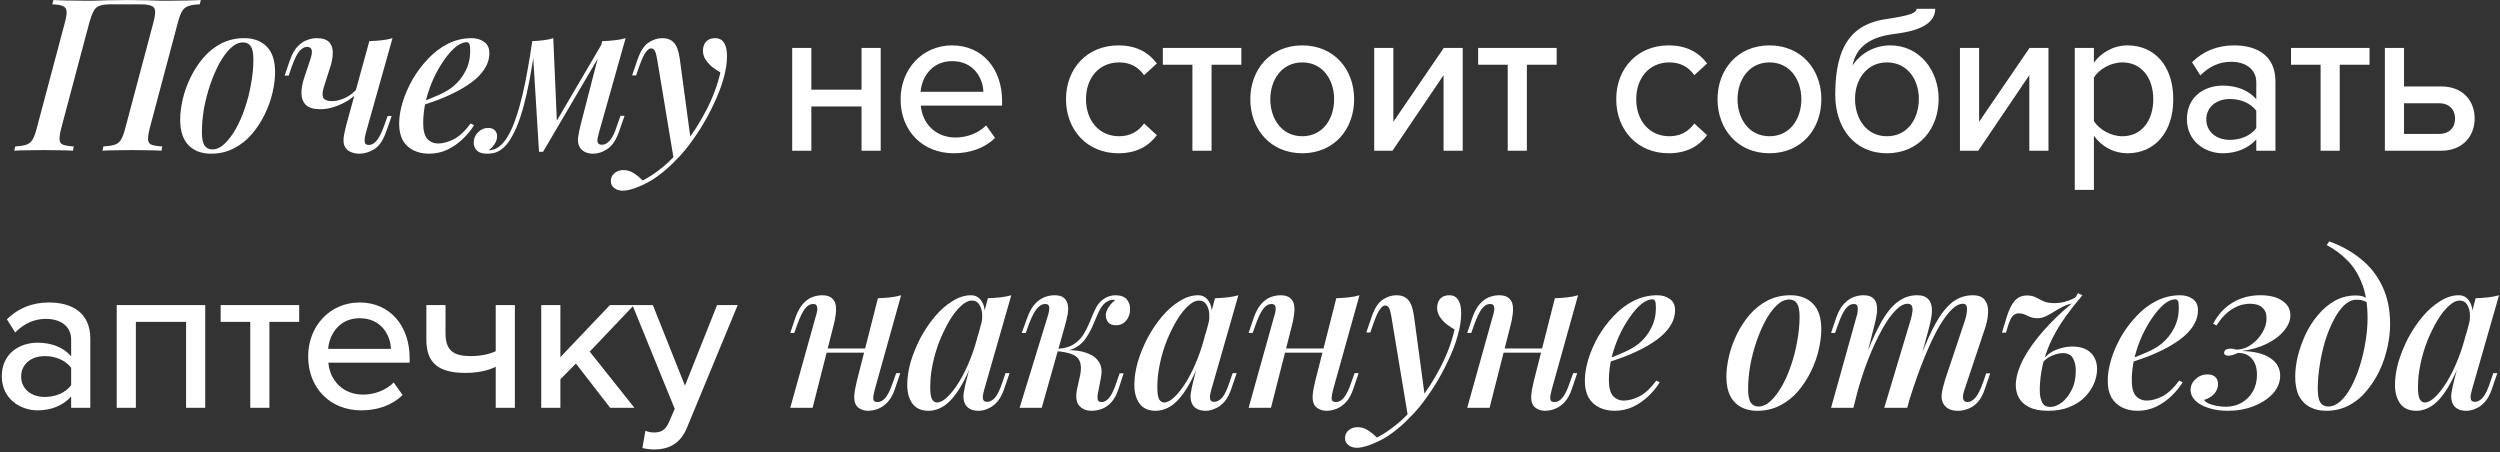 <?xml version="1.0" encoding="UTF-8"?> <svg xmlns="http://www.w3.org/2000/svg" width="282" height="51" viewBox="0 0 282 51" fill="none"><rect x="0" y="0" width="282" height="51" fill="#333333" stroke="none"/><path d="M14.348 0.008C15.228 0.008 15.964 0.016 16.556 0.032C17.148 0.048 17.652 0.064 18.068 0.08C18.5 0.08 18.9 0.08 19.268 0.08C19.956 0.08 20.596 0.072 21.188 0.056C21.78 0.04 22.268 0.024 22.652 0.008L22.532 0.488C21.988 0.504 21.564 0.568 21.26 0.68C20.956 0.776 20.716 0.968 20.54 1.256C20.38 1.528 20.22 1.96 20.06 2.552L16.892 14.456C16.748 15.032 16.684 15.464 16.7 15.752C16.716 16.04 16.852 16.232 17.108 16.328C17.364 16.424 17.764 16.488 18.308 16.52L18.212 17C17.844 16.968 17.364 16.952 16.772 16.952C16.18 16.936 15.54 16.928 14.852 16.928C14.26 16.928 13.66 16.936 13.052 16.952C12.46 16.952 11.964 16.968 11.564 17L11.66 16.52C12.204 16.488 12.628 16.424 12.932 16.328C13.236 16.232 13.476 16.04 13.652 15.752C13.828 15.464 13.988 15.032 14.132 14.456L17.3 2.552C17.54 1.672 17.564 1.112 17.372 0.872C17.18 0.616 16.684 0.488 15.884 0.488H12.452C11.94 0.488 11.532 0.544 11.228 0.656C10.94 0.752 10.716 0.952 10.556 1.256C10.396 1.544 10.236 1.976 10.076 2.552L6.908 14.456C6.764 15.032 6.7 15.464 6.716 15.752C6.732 16.04 6.868 16.232 7.124 16.328C7.38 16.424 7.78 16.488 8.324 16.52L8.228 17C7.828 16.968 7.332 16.952 6.74 16.952C6.148 16.936 5.548 16.928 4.94 16.928C4.252 16.928 3.62 16.936 3.044 16.952C2.468 16.952 1.988 16.968 1.604 17L1.724 16.52C2.252 16.488 2.66 16.424 2.948 16.328C3.252 16.232 3.492 16.04 3.668 15.752C3.844 15.464 4.004 15.032 4.148 14.456L7.316 2.552C7.476 1.96 7.54 1.528 7.508 1.256C7.476 0.968 7.332 0.776 7.076 0.68C6.836 0.568 6.444 0.504 5.9 0.488L6.02 0.008C6.372 0.024 6.844 0.04 7.436 0.056C8.028 0.072 8.668 0.08 9.356 0.08C9.724 0.08 10.124 0.08 10.556 0.08C10.988 0.064 11.508 0.048 12.116 0.032C12.724 0.016 13.468 0.008 14.348 0.008ZM27.405 4.784C26.941 4.784 26.485 4.992 26.037 5.408C25.589 5.824 25.165 6.392 24.765 7.112C24.381 7.816 24.037 8.608 23.733 9.488C23.429 10.368 23.189 11.28 23.013 12.224C22.853 13.168 22.773 14.064 22.773 14.912C22.773 15.584 22.869 16.08 23.061 16.4C23.269 16.704 23.565 16.856 23.949 16.856C24.413 16.856 24.869 16.648 25.317 16.232C25.765 15.816 26.189 15.256 26.589 14.552C26.989 13.848 27.333 13.064 27.621 12.2C27.925 11.32 28.157 10.408 28.317 9.464C28.493 8.52 28.581 7.608 28.581 6.728C28.581 6.024 28.485 5.528 28.293 5.24C28.101 4.936 27.805 4.784 27.405 4.784ZM20.325 13.496C20.325 12.792 20.421 12.024 20.613 11.192C20.805 10.36 21.101 9.536 21.501 8.72C21.901 7.904 22.381 7.168 22.941 6.512C23.517 5.84 24.189 5.304 24.957 4.904C25.741 4.504 26.605 4.304 27.549 4.304C28.621 4.304 29.469 4.624 30.093 5.264C30.717 5.888 31.029 6.848 31.029 8.144C31.029 8.848 30.933 9.616 30.741 10.448C30.549 11.28 30.253 12.104 29.853 12.92C29.453 13.736 28.965 14.48 28.389 15.152C27.829 15.808 27.157 16.336 26.373 16.736C25.605 17.136 24.749 17.336 23.805 17.336C22.733 17.336 21.885 17.016 21.261 16.376C20.637 15.736 20.325 14.776 20.325 13.496ZM40.484 10.232C40.196 10.616 39.812 10.968 39.332 11.288C38.852 11.592 38.332 11.84 37.772 12.032C37.228 12.224 36.676 12.32 36.116 12.32C35.412 12.32 34.884 12.168 34.532 11.864C34.196 11.544 34.02 11.112 34.004 10.568C33.988 10.024 34.1 9.4 34.34 8.696L35.012 6.68C35.172 6.2 35.22 5.848 35.156 5.624C35.092 5.4 34.916 5.288 34.628 5.288C34.356 5.288 34.076 5.44 33.788 5.744C33.516 6.048 33.22 6.648 32.9 7.544L32.564 8.528H32.108L32.708 6.776C32.948 6.104 33.236 5.592 33.572 5.24C33.908 4.888 34.26 4.648 34.628 4.52C35.012 4.376 35.372 4.304 35.708 4.304C36.412 4.304 36.9 4.472 37.172 4.808C37.444 5.128 37.564 5.552 37.532 6.08C37.516 6.608 37.396 7.184 37.172 7.808L36.62 9.536C36.38 10.224 36.324 10.712 36.452 11C36.596 11.272 36.932 11.408 37.46 11.408C37.924 11.408 38.428 11.28 38.972 11.024C39.532 10.752 40.004 10.368 40.388 9.872L40.484 10.232ZM41.276 14.96C41.164 15.376 41.116 15.712 41.132 15.968C41.148 16.224 41.3 16.352 41.588 16.352C41.924 16.352 42.228 16.184 42.5 15.848C42.788 15.496 43.076 14.912 43.364 14.096L43.724 13.088H44.18L43.556 14.864C43.22 15.824 42.772 16.48 42.212 16.832C41.652 17.168 41.1 17.336 40.556 17.336C40.188 17.336 39.86 17.272 39.572 17.144C39.3 17.032 39.092 16.864 38.948 16.64C38.788 16.384 38.724 16.04 38.756 15.608C38.804 15.176 38.916 14.632 39.092 13.976L41.66 4.64C42.14 4.624 42.604 4.592 43.052 4.544C43.5 4.496 43.908 4.416 44.276 4.304L41.276 14.96ZM47.208 11.624C48.024 11.336 48.768 11.04 49.44 10.736C50.128 10.432 50.688 10.104 51.12 9.752C51.712 9.256 52.176 8.672 52.512 8C52.864 7.312 53.04 6.56 53.04 5.744C53.04 5.328 53.008 5.064 52.944 4.952C52.88 4.824 52.784 4.76 52.656 4.76C52.272 4.76 51.856 4.936 51.408 5.288C50.976 5.64 50.544 6.128 50.112 6.752C49.68 7.36 49.28 8.056 48.912 8.84C48.56 9.608 48.272 10.432 48.048 11.312C47.84 12.176 47.736 13.032 47.736 13.88C47.736 14.712 47.888 15.304 48.192 15.656C48.512 16.008 48.928 16.184 49.44 16.184C49.968 16.184 50.552 16.024 51.192 15.704C51.832 15.368 52.464 14.776 53.088 13.928L53.472 14.12C53.152 14.648 52.736 15.16 52.224 15.656C51.712 16.152 51.128 16.56 50.472 16.88C49.832 17.184 49.136 17.336 48.384 17.336C47.728 17.336 47.144 17.208 46.632 16.952C46.12 16.696 45.72 16.32 45.432 15.824C45.16 15.312 45.024 14.688 45.024 13.952C45.024 13.216 45.152 12.416 45.408 11.552C45.68 10.672 46.056 9.808 46.536 8.96C47.032 8.112 47.616 7.336 48.288 6.632C48.96 5.912 49.712 5.344 50.544 4.928C51.376 4.512 52.256 4.304 53.184 4.304C53.76 4.304 54.24 4.448 54.624 4.736C55.008 5.008 55.2 5.424 55.2 5.984C55.2 6.624 55.016 7.224 54.648 7.784C54.296 8.328 53.816 8.824 53.208 9.272C52.6 9.72 51.936 10.12 51.216 10.472C50.512 10.824 49.8 11.128 49.08 11.384C48.376 11.64 47.744 11.848 47.184 12.008L47.208 11.624ZM67.57 14.936C67.537 15.096 67.49 15.288 67.425 15.512C67.377 15.72 67.377 15.912 67.425 16.088C67.49 16.248 67.65 16.328 67.906 16.328C68.21 16.328 68.505 16.168 68.793 15.848C69.082 15.528 69.362 14.936 69.633 14.072L69.993 13.064H70.45L69.826 14.84C69.49 15.8 69.049 16.456 68.505 16.808C67.978 17.16 67.45 17.336 66.921 17.336C66.553 17.336 66.242 17.272 65.986 17.144C65.746 17.016 65.553 16.848 65.409 16.64C65.201 16.288 65.138 15.88 65.218 15.416C65.297 14.936 65.401 14.448 65.529 13.952L67.93 4.64C68.409 4.624 68.874 4.592 69.322 4.544C69.769 4.496 70.186 4.416 70.57 4.304L67.57 14.936ZM60.322 5.36C60.145 6.656 59.953 7.856 59.745 8.96C59.538 10.048 59.313 11.04 59.074 11.936C58.834 12.832 58.569 13.624 58.282 14.312C57.993 14.984 57.69 15.552 57.37 16.016C57.05 16.464 56.69 16.8 56.289 17.024C56.033 17.168 55.778 17.256 55.522 17.288C55.282 17.32 55.081 17.336 54.922 17.336C54.425 17.336 54.057 17.224 53.818 17C53.562 16.76 53.434 16.456 53.434 16.088C53.434 15.64 53.593 15.256 53.913 14.936C54.233 14.6 54.617 14.432 55.066 14.432C55.401 14.432 55.65 14.52 55.809 14.696C55.986 14.872 56.074 15.096 56.074 15.368C56.074 15.672 55.977 15.968 55.785 16.256C55.609 16.528 55.386 16.76 55.114 16.952C55.13 16.952 55.145 16.952 55.161 16.952C55.178 16.952 55.194 16.952 55.209 16.952C55.529 16.936 55.858 16.824 56.194 16.616C56.609 16.328 56.977 15.904 57.297 15.344C57.633 14.784 57.929 14.112 58.185 13.328C58.458 12.544 58.706 11.68 58.929 10.736C59.154 9.792 59.353 8.808 59.529 7.784C59.721 6.744 59.889 5.704 60.033 4.664L60.322 5.36ZM60.801 17.12L60.033 4.64C60.45 4.624 60.865 4.592 61.282 4.544C61.697 4.496 62.074 4.416 62.41 4.304L62.818 13.784L61.258 17.12H60.801ZM61.498 15.848L68.001 4.76L68.362 5.024L61.258 17.12L61.498 15.848ZM77.926 15.872L76.006 18.008L74.134 6.728C74.054 6.248 73.966 5.92 73.87 5.744C73.774 5.552 73.622 5.456 73.414 5.456C73.254 5.456 73.07 5.592 72.862 5.864C72.654 6.12 72.398 6.672 72.094 7.52L71.758 8.504H71.302L71.902 6.752C72.238 5.776 72.654 5.128 73.15 4.808C73.646 4.472 74.166 4.304 74.71 4.304C75.27 4.304 75.702 4.472 76.006 4.808C76.326 5.128 76.55 5.736 76.678 6.632L77.926 15.872ZM72.502 20.36C73.222 19.992 73.974 19.488 74.758 18.848C75.542 18.224 76.35 17.376 77.182 16.304C78.11 15.136 78.942 13.84 79.678 12.416C80.414 10.992 80.942 9.576 81.262 8.168C80.958 7.992 80.646 7.784 80.326 7.544C80.022 7.288 79.766 7 79.558 6.68C79.366 6.36 79.278 6 79.294 5.6C79.326 5.184 79.462 4.864 79.702 4.64C79.942 4.416 80.262 4.304 80.662 4.304C81.126 4.304 81.462 4.48 81.67 4.832C81.894 5.168 82.006 5.664 82.006 6.32C82.006 7.12 81.87 7.984 81.598 8.912C81.342 9.824 80.982 10.76 80.518 11.72C80.07 12.68 79.566 13.608 79.006 14.504C78.446 15.384 77.87 16.192 77.278 16.928C76.942 17.344 76.518 17.8 76.006 18.296C75.51 18.808 74.942 19.304 74.302 19.784C73.678 20.264 72.982 20.664 72.214 20.984C71.782 21.176 71.398 21.312 71.062 21.392C70.742 21.472 70.478 21.512 70.27 21.512C69.886 21.512 69.566 21.416 69.31 21.224C69.038 21.032 68.902 20.76 68.902 20.408C68.902 20.04 69.046 19.744 69.334 19.52C69.606 19.296 69.934 19.184 70.318 19.184C70.734 19.184 71.118 19.296 71.47 19.52C71.838 19.76 72.182 20.04 72.502 20.36ZM91.519 17H89.359V5.408H91.519V10.112H97.183V5.408H99.343V17H97.183V12.008H91.519V17ZM107.588 17.288C104.132 17.288 101.588 14.84 101.588 11.192C101.588 7.832 104.012 5.12 107.396 5.12C110.876 5.12 113.036 7.832 113.036 11.384V11.912H103.868C104.036 13.88 105.476 15.512 107.804 15.512C109.028 15.512 110.372 15.032 111.236 14.144L112.244 15.56C111.092 16.688 109.46 17.288 107.588 17.288ZM110.924 10.352C110.876 8.816 109.844 6.896 107.396 6.896C105.068 6.896 103.964 8.768 103.844 10.352H110.924ZM126.149 17.288C122.645 17.288 120.245 14.672 120.245 11.192C120.245 7.712 122.645 5.12 126.149 5.12C128.333 5.12 129.653 6.032 130.493 7.16L129.053 8.48C128.357 7.496 127.421 7.04 126.245 7.04C123.965 7.04 122.501 8.792 122.501 11.192C122.501 13.592 123.965 15.368 126.245 15.368C127.421 15.368 128.357 14.888 129.053 13.928L130.493 15.248C129.653 16.376 128.333 17.288 126.149 17.288ZM136.664 17H134.504V7.304H131.168V5.408H140.024V7.304H136.664V17ZM146.891 17.288C143.291 17.288 141.035 14.552 141.035 11.192C141.035 7.856 143.291 5.12 146.891 5.12C150.515 5.12 152.747 7.856 152.747 11.192C152.747 14.552 150.515 17.288 146.891 17.288ZM146.891 15.368C149.219 15.368 150.491 13.4 150.491 11.192C150.491 9.008 149.219 7.04 146.891 7.04C144.587 7.04 143.291 9.008 143.291 11.192C143.291 13.4 144.587 15.368 146.891 15.368ZM157.074 17H155.01V5.408H157.17V13.736L162.858 5.408H164.994V17H162.834V8.48L157.074 17ZM172.231 17H170.071V7.304H166.735V5.408H175.591V7.304H172.231V17ZM188.215 17.288C184.711 17.288 182.311 14.672 182.311 11.192C182.311 7.712 184.711 5.12 188.215 5.12C190.399 5.12 191.719 6.032 192.559 7.16L191.119 8.48C190.423 7.496 189.487 7.04 188.311 7.04C186.031 7.04 184.567 8.792 184.567 11.192C184.567 13.592 186.031 15.368 188.311 15.368C189.487 15.368 190.423 14.888 191.119 13.928L192.559 15.248C191.719 16.376 190.399 17.288 188.215 17.288ZM199.593 17.288C195.993 17.288 193.737 14.552 193.737 11.192C193.737 7.856 195.993 5.12 199.593 5.12C203.217 5.12 205.449 7.856 205.449 11.192C205.449 14.552 203.217 17.288 199.593 17.288ZM199.593 15.368C201.921 15.368 203.193 13.4 203.193 11.192C203.193 9.008 201.921 7.04 199.593 7.04C197.289 7.04 195.993 9.008 195.993 11.192C195.993 13.4 197.289 15.368 199.593 15.368ZM212.847 15.368C215.175 15.368 216.447 13.4 216.447 11.144C216.447 9.008 215.175 7.04 212.847 7.04C210.543 7.04 209.247 9.008 209.247 11.144C209.247 13.4 210.543 15.368 212.847 15.368ZM212.847 17.288C209.199 17.288 207.015 14.456 207.015 10.664C207.015 5.024 209.007 2.624 212.967 2.12C215.487 1.736 216.183 1.448 216.183 0.992H218.295C218.295 3.08 215.487 3.608 213.543 3.848C210.423 4.256 209.319 5.696 208.959 7.376C209.847 6.08 211.359 5.12 213.231 5.12C216.519 5.12 218.679 7.928 218.679 11.168C218.679 14.456 216.519 17.288 212.847 17.288ZM223.147 17H221.083V5.408H223.243V13.736L228.931 5.408H231.067V17H228.907V8.48L223.147 17ZM239.985 17.288C238.473 17.288 237.129 16.592 236.193 15.32V21.416H234.033V5.408H236.193V7.064C237.033 5.912 238.425 5.12 239.985 5.12C243.009 5.12 245.145 7.4 245.145 11.192C245.145 14.984 243.009 17.288 239.985 17.288ZM239.409 15.368C241.569 15.368 242.889 13.616 242.889 11.192C242.889 8.792 241.569 7.04 239.409 7.04C238.089 7.04 236.769 7.808 236.193 8.744V13.664C236.769 14.576 238.089 15.368 239.409 15.368ZM256.669 17H254.509V15.728C253.597 16.736 252.277 17.288 250.717 17.288C248.797 17.288 246.685 15.992 246.685 13.448C246.685 10.808 248.773 9.656 250.717 9.656C252.277 9.656 253.621 10.16 254.509 11.192V9.272C254.509 7.832 253.333 6.968 251.677 6.968C250.357 6.968 249.229 7.472 248.197 8.504L247.261 7.016C248.557 5.744 250.141 5.12 252.013 5.12C254.533 5.12 256.669 6.224 256.669 9.176V17ZM251.533 15.776C252.733 15.776 253.861 15.32 254.509 14.456V12.488C253.861 11.624 252.733 11.168 251.533 11.168C249.973 11.168 248.869 12.104 248.869 13.472C248.869 14.84 249.973 15.776 251.533 15.776ZM263.923 17H261.763V7.304H258.427V5.408H267.283V7.304H263.923V17ZM269.014 5.408H271.174V9.752H275.374C277.87 9.752 279.142 11.432 279.142 13.376C279.142 15.32 277.822 17 275.374 17H269.014V5.408ZM275.134 11.648H271.174V15.104H275.134C276.286 15.104 276.934 14.384 276.934 13.376C276.934 12.368 276.286 11.648 275.134 11.648ZM10.185 46H8.025V44.728C7.113 45.736 5.793 46.288 4.233 46.288C2.313 46.288 0.201 44.992 0.201 42.448C0.201 39.808 2.289 38.656 4.233 38.656C5.793 38.656 7.137 39.16 8.025 40.192V38.272C8.025 36.832 6.849 35.968 5.193 35.968C3.873 35.968 2.745 36.472 1.713 37.504L0.777 36.016C2.073 34.744 3.657 34.12 5.529 34.12C8.049 34.12 10.185 35.224 10.185 38.176V46ZM5.049 44.776C6.249 44.776 7.377 44.32 8.025 43.456V41.488C7.377 40.624 6.249 40.168 5.049 40.168C3.489 40.168 2.385 41.104 2.385 42.472C2.385 43.84 3.489 44.776 5.049 44.776ZM23.15 46H20.99V36.304H15.326V46H13.166V34.408H23.15V46ZM30.388 46H28.228V36.304H24.892V34.408H33.748V36.304H30.388V46ZM40.76 46.288C37.304 46.288 34.76 43.84 34.76 40.192C34.76 36.832 37.184 34.12 40.568 34.12C44.048 34.12 46.208 36.832 46.208 40.384V40.912H37.04C37.208 42.88 38.648 44.512 40.976 44.512C42.2 44.512 43.544 44.032 44.408 43.144L45.416 44.56C44.264 45.688 42.632 46.288 40.76 46.288ZM44.096 39.352C44.048 37.816 43.016 35.896 40.568 35.896C38.24 35.896 37.136 37.768 37.016 39.352H44.096ZM48.094 34.408H50.254V37.6C50.254 39.592 51.214 40.168 53.11 40.168C54.262 40.168 55.27 39.928 55.918 39.616V34.408H58.078V46H55.918V41.368C55.102 41.8 53.854 42.064 52.486 42.064C49.342 42.064 48.094 40.84 48.094 38.32V34.408ZM71.563 46H68.827L64.963 41.008L63.211 42.784V46H61.051V34.408H63.211V40.288L68.803 34.408H71.515L66.523 39.664L71.563 46ZM72.464 50.536L72.8 48.592C73.064 48.712 73.472 48.784 73.76 48.784C74.552 48.784 75.08 48.52 75.44 47.656L76.112 46.12L71.336 34.408H73.64L77.264 43.504L80.888 34.408H83.216L77.504 48.208C76.76 50.032 75.488 50.68 73.808 50.704C73.448 50.704 72.8 50.632 72.464 50.536ZM92.117 39.304H98.597V39.784H92.117V39.304ZM91.661 46H89.141L92.021 35.68C92.085 35.504 92.133 35.312 92.165 35.104C92.213 34.88 92.205 34.688 92.141 34.528C92.093 34.368 91.949 34.288 91.709 34.288C91.389 34.288 91.093 34.456 90.821 34.792C90.549 35.128 90.261 35.712 89.957 36.544L89.597 37.552H89.141L89.741 35.776C89.981 35.12 90.261 34.616 90.581 34.264C90.901 33.912 91.245 33.664 91.613 33.52C91.997 33.376 92.373 33.304 92.741 33.304C93.237 33.304 93.605 33.416 93.845 33.64C94.085 33.848 94.229 34.12 94.277 34.456C94.325 34.792 94.317 35.16 94.253 35.56C94.205 35.944 94.133 36.312 94.037 36.664L91.661 46ZM98.669 43.96C98.557 44.376 98.501 44.712 98.501 44.968C98.517 45.224 98.677 45.352 98.981 45.352C99.317 45.352 99.621 45.184 99.893 44.848C100.181 44.496 100.461 43.912 100.733 43.096L101.093 42.088H101.549L100.949 43.864C100.725 44.52 100.445 45.024 100.109 45.376C99.773 45.728 99.413 45.976 99.029 46.12C98.661 46.264 98.293 46.336 97.925 46.336C97.621 46.336 97.341 46.272 97.085 46.144C96.845 46.032 96.661 45.864 96.533 45.64C96.389 45.352 96.333 45 96.365 44.584C96.397 44.168 96.493 43.632 96.653 42.976L99.029 33.64C99.525 33.624 99.989 33.592 100.421 33.544C100.869 33.496 101.277 33.416 101.645 33.304L98.669 43.96ZM105.696 45.4C106.048 45.4 106.44 45.192 106.872 44.776C107.304 44.36 107.744 43.792 108.192 43.072C108.64 42.336 109.056 41.488 109.44 40.528C109.824 39.568 110.144 38.544 110.4 37.456L109.968 40.072C109.424 41.592 108.864 42.816 108.288 43.744C107.728 44.656 107.152 45.32 106.56 45.736C105.968 46.136 105.36 46.336 104.736 46.336C103.936 46.336 103.336 46.072 102.936 45.544C102.536 45 102.336 44.288 102.336 43.408C102.336 42.608 102.464 41.752 102.72 40.84C102.992 39.928 103.36 39.024 103.824 38.128C104.304 37.232 104.848 36.424 105.456 35.704C106.064 34.984 106.72 34.408 107.424 33.976C108.128 33.528 108.832 33.304 109.536 33.304C110.08 33.304 110.496 33.56 110.784 34.072C111.088 34.568 111.16 35.296 111 36.256L110.736 36.4C110.848 35.648 110.8 35.048 110.592 34.6C110.4 34.136 110.08 33.904 109.632 33.904C109.248 33.904 108.84 34.104 108.408 34.504C107.976 34.888 107.552 35.424 107.136 36.112C106.736 36.784 106.36 37.544 106.008 38.392C105.672 39.24 105.408 40.12 105.216 41.032C105.024 41.928 104.928 42.808 104.928 43.672C104.928 44.312 104.992 44.76 105.12 45.016C105.264 45.272 105.456 45.4 105.696 45.4ZM111.432 33.64C111.912 33.624 112.376 33.592 112.824 33.544C113.272 33.496 113.688 33.416 114.072 33.304L111.024 43.936C110.976 44.112 110.928 44.312 110.88 44.536C110.848 44.744 110.856 44.928 110.904 45.088C110.968 45.248 111.12 45.328 111.36 45.328C111.648 45.328 111.936 45.176 112.224 44.872C112.512 44.552 112.8 43.952 113.088 43.072L113.424 42.088H113.88L113.28 43.84C113.056 44.496 112.784 45 112.464 45.352C112.144 45.704 111.8 45.952 111.432 46.096C111.08 46.256 110.736 46.336 110.4 46.336C109.696 46.336 109.2 46.112 108.912 45.664C108.704 45.312 108.632 44.888 108.696 44.392C108.776 43.88 108.888 43.352 109.032 42.808L111.432 33.64ZM123.844 44.368C123.78 44.72 123.78 44.976 123.844 45.136C123.908 45.28 124.052 45.352 124.276 45.352C124.564 45.352 124.844 45.192 125.116 44.872C125.388 44.552 125.668 43.96 125.956 43.096L126.292 42.112H126.748L126.172 43.864C125.964 44.504 125.692 45.008 125.356 45.376C125.036 45.728 124.684 45.976 124.3 46.12C123.916 46.264 123.524 46.336 123.124 46.336C122.532 46.336 122.068 46.144 121.732 45.76C121.396 45.36 121.316 44.736 121.492 43.888L121.828 42.376C122.02 41.464 121.932 40.8 121.564 40.384C121.212 39.968 120.42 39.712 119.188 39.616V39.52C119.828 39.472 120.476 39.472 121.132 39.52C121.788 39.568 122.364 39.704 122.86 39.928C123.372 40.136 123.756 40.464 124.012 40.912C124.268 41.344 124.324 41.92 124.18 42.64L123.844 44.368ZM125.62 33.808C125.428 33.808 125.26 33.84 125.116 33.904C124.972 33.968 124.828 34.048 124.684 34.144C124.396 34.384 124.148 34.728 123.94 35.176C123.732 35.624 123.524 36.104 123.316 36.616C123.108 37.112 122.852 37.592 122.548 38.056C122.26 38.52 121.868 38.896 121.372 39.184C120.892 39.472 120.26 39.608 119.476 39.592L119.236 39.616L119.284 39.352C120.052 39.304 120.668 39.128 121.132 38.824C121.596 38.52 121.964 38.144 122.236 37.696C122.508 37.248 122.74 36.784 122.932 36.304C123.124 35.808 123.324 35.344 123.532 34.912C123.74 34.464 124.004 34.112 124.324 33.856C124.612 33.632 124.876 33.488 125.116 33.424C125.356 33.344 125.58 33.304 125.788 33.304C126.428 33.304 126.876 33.472 127.132 33.808C127.388 34.144 127.5 34.536 127.468 34.984C127.468 35.24 127.404 35.504 127.276 35.776C127.164 36.032 126.988 36.248 126.748 36.424C126.508 36.6 126.22 36.688 125.884 36.688C125.468 36.688 125.172 36.576 124.996 36.352C124.82 36.112 124.732 35.84 124.732 35.536C124.748 35.232 124.86 34.928 125.068 34.624C125.276 34.32 125.516 34.064 125.788 33.856C125.756 33.84 125.724 33.832 125.692 33.832C125.676 33.816 125.652 33.808 125.62 33.808ZM117.508 46H115.012L118.18 35.68C118.244 35.504 118.292 35.312 118.324 35.104C118.372 34.88 118.372 34.688 118.324 34.528C118.276 34.368 118.132 34.288 117.892 34.288C117.572 34.288 117.268 34.456 116.98 34.792C116.692 35.128 116.388 35.712 116.068 36.544L115.708 37.552H115.252L115.9 35.776C116.14 35.12 116.428 34.616 116.764 34.264C117.1 33.912 117.452 33.664 117.82 33.52C118.204 33.376 118.58 33.304 118.948 33.304C119.46 33.304 119.828 33.416 120.052 33.64C120.276 33.848 120.412 34.12 120.46 34.456C120.508 34.792 120.492 35.16 120.412 35.56C120.332 35.944 120.244 36.312 120.148 36.664L117.508 46ZM131.314 45.4C131.666 45.4 132.058 45.192 132.49 44.776C132.922 44.36 133.362 43.792 133.81 43.072C134.258 42.336 134.674 41.488 135.058 40.528C135.442 39.568 135.762 38.544 136.018 37.456L135.586 40.072C135.042 41.592 134.482 42.816 133.906 43.744C133.346 44.656 132.77 45.32 132.178 45.736C131.586 46.136 130.978 46.336 130.354 46.336C129.554 46.336 128.954 46.072 128.554 45.544C128.154 45 127.954 44.288 127.954 43.408C127.954 42.608 128.082 41.752 128.338 40.84C128.61 39.928 128.978 39.024 129.442 38.128C129.922 37.232 130.466 36.424 131.074 35.704C131.682 34.984 132.338 34.408 133.042 33.976C133.746 33.528 134.45 33.304 135.154 33.304C135.698 33.304 136.114 33.56 136.402 34.072C136.706 34.568 136.778 35.296 136.618 36.256L136.354 36.4C136.466 35.648 136.418 35.048 136.21 34.6C136.018 34.136 135.698 33.904 135.25 33.904C134.866 33.904 134.458 34.104 134.026 34.504C133.594 34.888 133.17 35.424 132.754 36.112C132.354 36.784 131.978 37.544 131.626 38.392C131.29 39.24 131.026 40.12 130.834 41.032C130.642 41.928 130.546 42.808 130.546 43.672C130.546 44.312 130.61 44.76 130.738 45.016C130.882 45.272 131.074 45.4 131.314 45.4ZM137.05 33.64C137.53 33.624 137.994 33.592 138.442 33.544C138.89 33.496 139.306 33.416 139.69 33.304L136.642 43.936C136.594 44.112 136.546 44.312 136.498 44.536C136.466 44.744 136.474 44.928 136.522 45.088C136.586 45.248 136.738 45.328 136.978 45.328C137.266 45.328 137.554 45.176 137.842 44.872C138.13 44.552 138.418 43.952 138.706 43.072L139.042 42.088H139.498L138.898 43.84C138.674 44.496 138.402 45 138.082 45.352C137.762 45.704 137.418 45.952 137.05 46.096C136.698 46.256 136.354 46.336 136.018 46.336C135.314 46.336 134.818 46.112 134.53 45.664C134.322 45.312 134.25 44.888 134.314 44.392C134.394 43.88 134.506 43.352 134.65 42.808L137.05 33.64ZM143.822 39.304H150.302V39.784H143.822V39.304ZM143.366 46H140.846L143.726 35.68C143.79 35.504 143.838 35.312 143.87 35.104C143.918 34.88 143.91 34.688 143.846 34.528C143.798 34.368 143.654 34.288 143.414 34.288C143.094 34.288 142.798 34.456 142.526 34.792C142.254 35.128 141.966 35.712 141.662 36.544L141.302 37.552H140.846L141.446 35.776C141.686 35.12 141.966 34.616 142.286 34.264C142.606 33.912 142.95 33.664 143.318 33.52C143.702 33.376 144.078 33.304 144.446 33.304C144.942 33.304 145.31 33.416 145.55 33.64C145.79 33.848 145.934 34.12 145.982 34.456C146.03 34.792 146.022 35.16 145.958 35.56C145.91 35.944 145.838 36.312 145.742 36.664L143.366 46ZM150.374 43.96C150.262 44.376 150.206 44.712 150.206 44.968C150.222 45.224 150.382 45.352 150.686 45.352C151.022 45.352 151.326 45.184 151.598 44.848C151.886 44.496 152.166 43.912 152.438 43.096L152.798 42.088H153.254L152.654 43.864C152.43 44.52 152.15 45.024 151.814 45.376C151.478 45.728 151.118 45.976 150.734 46.12C150.366 46.264 149.998 46.336 149.63 46.336C149.326 46.336 149.046 46.272 148.79 46.144C148.55 46.032 148.366 45.864 148.238 45.64C148.094 45.352 148.038 45 148.07 44.584C148.102 44.168 148.198 43.632 148.358 42.976L150.734 33.64C151.23 33.624 151.694 33.592 152.126 33.544C152.574 33.496 152.982 33.416 153.35 33.304L150.374 43.96ZM160.741 44.872L158.821 47.008L156.949 35.728C156.869 35.248 156.781 34.92 156.685 34.744C156.589 34.552 156.437 34.456 156.229 34.456C156.069 34.456 155.885 34.592 155.677 34.864C155.469 35.12 155.213 35.672 154.909 36.52L154.573 37.504H154.117L154.717 35.752C155.053 34.776 155.469 34.128 155.965 33.808C156.461 33.472 156.981 33.304 157.525 33.304C158.085 33.304 158.517 33.472 158.821 33.808C159.141 34.128 159.365 34.736 159.493 35.632L160.741 44.872ZM155.317 49.36C156.037 48.992 156.789 48.488 157.573 47.848C158.357 47.224 159.165 46.376 159.997 45.304C160.925 44.136 161.757 42.84 162.493 41.416C163.229 39.992 163.757 38.576 164.077 37.168C163.773 36.992 163.461 36.784 163.141 36.544C162.837 36.288 162.581 36 162.373 35.68C162.181 35.36 162.093 35 162.109 34.6C162.141 34.184 162.277 33.864 162.517 33.64C162.757 33.416 163.077 33.304 163.477 33.304C163.941 33.304 164.277 33.48 164.485 33.832C164.709 34.168 164.821 34.664 164.821 35.32C164.821 36.12 164.685 36.984 164.413 37.912C164.157 38.824 163.797 39.76 163.333 40.72C162.885 41.68 162.381 42.608 161.821 43.504C161.261 44.384 160.685 45.192 160.093 45.928C159.757 46.344 159.333 46.8 158.821 47.296C158.325 47.808 157.757 48.304 157.117 48.784C156.493 49.264 155.797 49.664 155.029 49.984C154.597 50.176 154.213 50.312 153.877 50.392C153.557 50.472 153.293 50.512 153.085 50.512C152.701 50.512 152.381 50.416 152.125 50.224C151.853 50.032 151.717 49.76 151.717 49.408C151.717 49.04 151.861 48.744 152.149 48.52C152.421 48.296 152.749 48.184 153.133 48.184C153.549 48.184 153.933 48.296 154.285 48.52C154.653 48.76 154.997 49.04 155.317 49.36ZM168.479 39.304H174.959V39.784H168.479V39.304ZM168.023 46H165.503L168.383 35.68C168.447 35.504 168.495 35.312 168.527 35.104C168.575 34.88 168.567 34.688 168.503 34.528C168.455 34.368 168.311 34.288 168.071 34.288C167.751 34.288 167.455 34.456 167.183 34.792C166.911 35.128 166.623 35.712 166.319 36.544L165.959 37.552H165.503L166.103 35.776C166.343 35.12 166.623 34.616 166.943 34.264C167.263 33.912 167.607 33.664 167.975 33.52C168.359 33.376 168.735 33.304 169.103 33.304C169.599 33.304 169.967 33.416 170.207 33.64C170.447 33.848 170.591 34.12 170.639 34.456C170.687 34.792 170.679 35.16 170.615 35.56C170.567 35.944 170.495 36.312 170.399 36.664L168.023 46ZM175.031 43.96C174.919 44.376 174.863 44.712 174.863 44.968C174.879 45.224 175.039 45.352 175.343 45.352C175.679 45.352 175.983 45.184 176.255 44.848C176.543 44.496 176.823 43.912 177.095 43.096L177.455 42.088H177.911L177.311 43.864C177.087 44.52 176.807 45.024 176.471 45.376C176.135 45.728 175.775 45.976 175.391 46.12C175.023 46.264 174.655 46.336 174.287 46.336C173.983 46.336 173.703 46.272 173.447 46.144C173.207 46.032 173.023 45.864 172.895 45.64C172.751 45.352 172.695 45 172.727 44.584C172.759 44.168 172.855 43.632 173.015 42.976L175.391 33.64C175.887 33.624 176.351 33.592 176.783 33.544C177.231 33.496 177.639 33.416 178.007 33.304L175.031 43.96ZM180.954 40.624C181.77 40.336 182.514 40.04 183.186 39.736C183.874 39.432 184.434 39.104 184.866 38.752C185.458 38.256 185.922 37.672 186.258 37C186.61 36.312 186.786 35.56 186.786 34.744C186.786 34.328 186.754 34.064 186.69 33.952C186.626 33.824 186.53 33.76 186.402 33.76C186.018 33.76 185.602 33.936 185.154 34.288C184.722 34.64 184.29 35.128 183.858 35.752C183.426 36.36 183.026 37.056 182.658 37.84C182.306 38.608 182.018 39.432 181.794 40.312C181.586 41.176 181.482 42.032 181.482 42.88C181.482 43.712 181.634 44.304 181.938 44.656C182.258 45.008 182.674 45.184 183.186 45.184C183.714 45.184 184.298 45.024 184.938 44.704C185.578 44.368 186.21 43.776 186.834 42.928L187.218 43.12C186.898 43.648 186.482 44.16 185.97 44.656C185.458 45.152 184.874 45.56 184.218 45.88C183.578 46.184 182.882 46.336 182.13 46.336C181.474 46.336 180.89 46.208 180.378 45.952C179.866 45.696 179.466 45.32 179.178 44.824C178.906 44.312 178.77 43.688 178.77 42.952C178.77 42.216 178.898 41.416 179.154 40.552C179.426 39.672 179.802 38.808 180.282 37.96C180.778 37.112 181.362 36.336 182.034 35.632C182.706 34.912 183.458 34.344 184.29 33.928C185.122 33.512 186.002 33.304 186.93 33.304C187.506 33.304 187.986 33.448 188.37 33.736C188.754 34.008 188.946 34.424 188.946 34.984C188.946 35.624 188.762 36.224 188.394 36.784C188.042 37.328 187.562 37.824 186.954 38.272C186.346 38.72 185.682 39.12 184.962 39.472C184.258 39.824 183.546 40.128 182.826 40.384C182.122 40.64 181.49 40.848 180.93 41.008L180.954 40.624ZM201.817 33.784C201.353 33.784 200.897 33.992 200.449 34.408C200.001 34.824 199.577 35.392 199.177 36.112C198.793 36.816 198.449 37.608 198.145 38.488C197.841 39.368 197.601 40.28 197.425 41.224C197.265 42.168 197.185 43.064 197.185 43.912C197.185 44.584 197.281 45.08 197.473 45.4C197.681 45.704 197.977 45.856 198.361 45.856C198.825 45.856 199.281 45.648 199.729 45.232C200.177 44.816 200.601 44.256 201.001 43.552C201.401 42.848 201.745 42.064 202.033 41.2C202.337 40.32 202.569 39.408 202.729 38.464C202.905 37.52 202.993 36.608 202.993 35.728C202.993 35.024 202.897 34.528 202.705 34.24C202.513 33.936 202.217 33.784 201.817 33.784ZM194.737 42.496C194.737 41.792 194.833 41.024 195.025 40.192C195.217 39.36 195.513 38.536 195.913 37.72C196.313 36.904 196.793 36.168 197.353 35.512C197.929 34.84 198.601 34.304 199.369 33.904C200.153 33.504 201.017 33.304 201.961 33.304C203.033 33.304 203.881 33.624 204.505 34.264C205.129 34.888 205.441 35.848 205.441 37.144C205.441 37.848 205.345 38.616 205.153 39.448C204.961 40.28 204.665 41.104 204.265 41.92C203.865 42.736 203.377 43.48 202.801 44.152C202.241 44.808 201.569 45.336 200.785 45.736C200.017 46.136 199.161 46.336 198.217 46.336C197.145 46.336 196.297 46.016 195.673 45.376C195.049 44.736 194.737 43.776 194.737 42.496ZM209.064 46H206.544L209.424 35.68C209.488 35.52 209.528 35.336 209.544 35.128C209.576 34.904 209.568 34.712 209.52 34.552C209.472 34.376 209.336 34.288 209.112 34.288C208.776 34.288 208.472 34.464 208.2 34.816C207.928 35.152 207.648 35.728 207.36 36.544L207 37.552H206.544L207.144 35.776C207.384 35.12 207.672 34.616 208.008 34.264C208.344 33.912 208.696 33.664 209.064 33.52C209.448 33.376 209.816 33.304 210.168 33.304C210.664 33.304 211.032 33.408 211.272 33.616C211.512 33.824 211.656 34.104 211.704 34.456C211.752 34.792 211.744 35.152 211.68 35.536C211.616 35.92 211.536 36.296 211.44 36.664L209.064 46ZM215.52 36.088C215.616 35.768 215.68 35.472 215.712 35.2C215.76 34.928 215.744 34.704 215.664 34.528C215.6 34.352 215.432 34.264 215.16 34.264C214.744 34.264 214.288 34.52 213.792 35.032C213.296 35.544 212.792 36.264 212.28 37.192C211.768 38.12 211.264 39.2 210.768 40.432C210.288 41.664 209.848 43 209.448 44.44L210.024 41.32C210.744 39.336 211.424 37.76 212.064 36.592C212.704 35.408 213.36 34.568 214.032 34.072C214.704 33.56 215.44 33.304 216.24 33.304C216.768 33.304 217.152 33.416 217.392 33.64C217.648 33.848 217.808 34.136 217.872 34.504C217.936 34.856 217.936 35.248 217.872 35.68C217.808 36.096 217.72 36.512 217.608 36.928L215.136 46H212.544L215.52 36.088ZM221.664 36.088C221.808 35.624 221.88 35.208 221.88 34.84C221.88 34.456 221.728 34.264 221.424 34.264C220.992 34.264 220.536 34.512 220.056 35.008C219.576 35.504 219.072 36.224 218.544 37.168C218.032 38.112 217.512 39.24 216.984 40.552C216.456 41.864 215.936 43.336 215.424 44.968L215.808 42.472C216.416 40.76 216.984 39.32 217.512 38.152C218.04 36.968 218.56 36.024 219.072 35.32C219.6 34.6 220.136 34.088 220.68 33.784C221.24 33.464 221.848 33.304 222.504 33.304C223.176 33.304 223.64 33.488 223.896 33.856C224.168 34.224 224.288 34.68 224.256 35.224C224.24 35.768 224.136 36.336 223.944 36.928L221.592 43.96C221.432 44.44 221.384 44.792 221.448 45.016C221.512 45.24 221.68 45.352 221.952 45.352C222.224 45.352 222.504 45.2 222.792 44.896C223.08 44.592 223.384 43.992 223.704 43.096L224.04 42.112H224.496L223.896 43.864C223.672 44.536 223.392 45.048 223.056 45.4C222.72 45.752 222.36 45.992 221.976 46.12C221.608 46.264 221.248 46.336 220.896 46.336C220.464 46.336 220.12 46.272 219.864 46.144C219.608 46.016 219.408 45.84 219.264 45.616C219.056 45.312 218.976 44.928 219.024 44.464C219.088 43.984 219.216 43.44 219.408 42.832L221.664 36.088ZM231.005 46.336C230.141 46.336 229.437 46.2 228.893 45.928C228.349 45.656 227.957 45.296 227.717 44.848C227.477 44.4 227.365 43.896 227.381 43.336C227.413 42.472 227.701 41.52 228.245 40.48C228.805 39.44 229.557 38.384 230.501 37.312C231.445 36.24 232.509 35.216 233.693 34.24C233.309 34.32 232.941 34.456 232.589 34.648C232.253 34.824 231.933 35.008 231.629 35.2C231.325 35.392 231.021 35.56 230.717 35.704C230.429 35.832 230.125 35.896 229.805 35.896C229.421 35.896 229.061 35.808 228.725 35.632C228.389 35.44 228.045 35.344 227.693 35.344C227.453 35.344 227.237 35.44 227.045 35.632C226.869 35.808 226.693 36.168 226.517 36.712L226.277 37.528H225.821L226.349 35.776C226.477 35.344 226.637 34.944 226.829 34.576C227.021 34.192 227.261 33.888 227.549 33.664C227.853 33.44 228.221 33.328 228.653 33.328C229.037 33.328 229.365 33.4 229.637 33.544C229.909 33.688 230.197 33.832 230.501 33.976C230.805 34.12 231.213 34.192 231.725 34.192C232.029 34.192 232.317 34.168 232.589 34.12C232.877 34.056 233.149 33.976 233.405 33.88C233.677 33.784 233.925 33.664 234.149 33.52L234.389 33.064L234.893 33.304C234.189 34.136 233.549 34.952 232.973 35.752C232.413 36.536 231.933 37.328 231.533 38.128C231.133 38.928 230.813 39.744 230.573 40.576C230.333 41.408 230.181 42.272 230.117 43.168C230.085 43.52 230.077 43.912 230.093 44.344C230.125 44.76 230.221 45.128 230.381 45.448C230.557 45.752 230.853 45.904 231.269 45.904C231.685 45.904 232.109 45.744 232.541 45.424C232.989 45.088 233.365 44.616 233.669 44.008C233.989 43.4 234.149 42.672 234.149 41.824C234.149 41.232 234.037 40.752 233.813 40.384C233.605 40.016 233.229 39.832 232.685 39.832C232.317 39.832 231.909 39.928 231.461 40.12C231.013 40.312 230.645 40.592 230.357 40.96L230.237 40.864C230.701 40.192 231.253 39.728 231.893 39.472C232.533 39.216 233.149 39.088 233.741 39.088C234.653 39.088 235.349 39.32 235.829 39.784C236.309 40.248 236.549 40.864 236.549 41.632C236.549 42.16 236.437 42.696 236.213 43.24C235.989 43.784 235.645 44.296 235.181 44.776C234.733 45.24 234.157 45.616 233.453 45.904C232.765 46.192 231.949 46.336 231.005 46.336ZM239.937 40.624C240.753 40.336 241.497 40.04 242.169 39.736C242.857 39.432 243.417 39.104 243.849 38.752C244.441 38.256 244.905 37.672 245.241 37C245.593 36.312 245.769 35.56 245.769 34.744C245.769 34.328 245.737 34.064 245.673 33.952C245.609 33.824 245.513 33.76 245.385 33.76C245.001 33.76 244.585 33.936 244.137 34.288C243.705 34.64 243.273 35.128 242.841 35.752C242.409 36.36 242.009 37.056 241.641 37.84C241.289 38.608 241.001 39.432 240.777 40.312C240.569 41.176 240.465 42.032 240.465 42.88C240.465 43.712 240.617 44.304 240.921 44.656C241.241 45.008 241.657 45.184 242.169 45.184C242.697 45.184 243.281 45.024 243.921 44.704C244.561 44.368 245.193 43.776 245.817 42.928L246.201 43.12C245.881 43.648 245.465 44.16 244.953 44.656C244.441 45.152 243.857 45.56 243.201 45.88C242.561 46.184 241.865 46.336 241.113 46.336C240.457 46.336 239.873 46.208 239.361 45.952C238.849 45.696 238.449 45.32 238.161 44.824C237.889 44.312 237.753 43.688 237.753 42.952C237.753 42.216 237.881 41.416 238.137 40.552C238.409 39.672 238.785 38.808 239.265 37.96C239.761 37.112 240.345 36.336 241.017 35.632C241.689 34.912 242.441 34.344 243.273 33.928C244.105 33.512 244.985 33.304 245.913 33.304C246.489 33.304 246.969 33.448 247.353 33.736C247.737 34.008 247.929 34.424 247.929 34.984C247.929 35.624 247.745 36.224 247.377 36.784C247.025 37.328 246.545 37.824 245.937 38.272C245.329 38.72 244.665 39.12 243.945 39.472C243.241 39.824 242.529 40.128 241.809 40.384C241.105 40.64 240.473 40.848 239.913 41.008L239.937 40.624ZM251.082 45.88C251.738 45.88 252.33 45.728 252.858 45.424C253.386 45.12 253.802 44.704 254.106 44.176C254.426 43.632 254.586 43 254.586 42.28C254.586 41.496 254.394 40.888 254.01 40.456C253.642 40.024 253.122 39.808 252.45 39.808C252.242 39.904 252.034 39.984 251.826 40.048C251.634 40.096 251.474 40.12 251.346 40.12C251.202 40.12 251.082 40.088 250.986 40.024C250.89 39.96 250.858 39.856 250.89 39.712C250.922 39.584 250.994 39.488 251.106 39.424C251.234 39.36 251.402 39.328 251.61 39.328C251.85 39.328 252.002 39.352 252.066 39.4C252.146 39.432 252.298 39.44 252.522 39.424C253.05 39.376 253.546 39.176 254.01 38.824C254.49 38.472 254.882 38.04 255.186 37.528C255.506 37 255.666 36.456 255.666 35.896C255.666 35.368 255.506 34.968 255.186 34.696C254.882 34.408 254.426 34.264 253.818 34.264C253.098 34.264 252.41 34.472 251.754 34.888C251.114 35.288 250.538 35.896 250.026 36.712L249.642 36.52C250.186 35.48 250.914 34.688 251.826 34.144C252.738 33.584 253.786 33.304 254.97 33.304C256.026 33.304 256.85 33.512 257.442 33.928C258.05 34.328 258.354 34.872 258.354 35.56C258.354 36.168 258.106 36.76 257.61 37.336C257.13 37.912 256.474 38.4 255.642 38.8C254.81 39.2 253.882 39.464 252.858 39.592C254.266 39.624 255.338 39.888 256.074 40.384C256.826 40.88 257.202 41.544 257.202 42.376C257.202 43.112 256.93 43.784 256.386 44.392C255.842 44.984 255.122 45.456 254.226 45.808C253.346 46.16 252.37 46.336 251.298 46.336C250.498 46.336 249.778 46.232 249.138 46.024C248.514 45.832 248.018 45.56 247.65 45.208C247.282 44.84 247.098 44.432 247.098 43.984C247.098 43.504 247.29 43.096 247.674 42.76C248.042 42.408 248.482 42.232 248.994 42.232C249.378 42.232 249.674 42.328 249.882 42.52C250.09 42.712 250.194 42.976 250.194 43.312C250.194 43.584 250.13 43.84 250.002 44.08C249.874 44.32 249.69 44.528 249.45 44.704C249.21 44.88 248.93 45.016 248.61 45.112C248.706 45.256 248.882 45.392 249.138 45.52C249.41 45.632 249.714 45.72 250.05 45.784C250.402 45.848 250.746 45.88 251.082 45.88ZM267.06 35.896C267.06 34.344 266.852 33.048 266.436 32.008C266.036 30.952 265.492 30.08 264.804 29.392C264.116 28.688 263.332 28.104 262.452 27.64L262.74 27.232C264.084 27.712 265.276 28.376 266.316 29.224C267.356 30.056 268.164 31.088 268.74 32.32C269.316 33.536 269.604 34.952 269.604 36.568C269.604 37.416 269.5 38.296 269.292 39.208C269.1 40.104 268.804 40.976 268.404 41.824C268.004 42.656 267.516 43.416 266.94 44.104C266.38 44.792 265.716 45.336 264.948 45.736C264.18 46.136 263.324 46.336 262.38 46.336C261.708 46.336 261.108 46.2 260.58 45.928C260.052 45.656 259.636 45.24 259.332 44.68C259.044 44.104 258.9 43.376 258.9 42.496C258.9 41.792 258.996 41.024 259.188 40.192C259.396 39.36 259.684 38.544 260.052 37.744C260.436 36.928 260.908 36.192 261.468 35.536C262.028 34.864 262.66 34.328 263.364 33.928C264.084 33.528 264.876 33.328 265.74 33.328C266.236 33.328 266.612 33.416 266.868 33.592C267.124 33.752 267.348 33.936 267.54 34.144L267.372 34.432C267.212 34.224 267.004 34.072 266.748 33.976C266.492 33.864 266.18 33.808 265.812 33.808C265.332 33.808 264.868 34.016 264.42 34.432C263.988 34.848 263.588 35.416 263.22 36.136C262.852 36.84 262.532 37.632 262.26 38.512C262.004 39.392 261.804 40.296 261.66 41.224C261.516 42.152 261.444 43.04 261.444 43.888C261.444 44.592 261.54 45.096 261.732 45.4C261.94 45.704 262.236 45.856 262.62 45.856C263.1 45.856 263.564 45.656 264.012 45.256C264.46 44.84 264.868 44.288 265.236 43.6C265.604 42.896 265.924 42.112 266.196 41.248C266.468 40.384 266.676 39.496 266.82 38.584C266.98 37.656 267.06 36.76 267.06 35.896ZM273.515 45.4C273.867 45.4 274.259 45.192 274.691 44.776C275.123 44.36 275.563 43.792 276.011 43.072C276.459 42.336 276.875 41.488 277.259 40.528C277.643 39.568 277.963 38.544 278.219 37.456L277.787 40.072C277.243 41.592 276.683 42.816 276.107 43.744C275.547 44.656 274.971 45.32 274.379 45.736C273.787 46.136 273.179 46.336 272.555 46.336C271.755 46.336 271.155 46.072 270.755 45.544C270.355 45 270.155 44.288 270.155 43.408C270.155 42.608 270.283 41.752 270.539 40.84C270.811 39.928 271.179 39.024 271.643 38.128C272.123 37.232 272.667 36.424 273.275 35.704C273.883 34.984 274.539 34.408 275.243 33.976C275.947 33.528 276.651 33.304 277.355 33.304C277.899 33.304 278.315 33.56 278.603 34.072C278.907 34.568 278.979 35.296 278.819 36.256L278.555 36.4C278.667 35.648 278.619 35.048 278.411 34.6C278.219 34.136 277.899 33.904 277.451 33.904C277.067 33.904 276.659 34.104 276.227 34.504C275.795 34.888 275.371 35.424 274.955 36.112C274.555 36.784 274.179 37.544 273.827 38.392C273.491 39.24 273.227 40.12 273.035 41.032C272.843 41.928 272.747 42.808 272.747 43.672C272.747 44.312 272.811 44.76 272.939 45.016C273.083 45.272 273.275 45.4 273.515 45.4ZM279.251 33.64C279.731 33.624 280.195 33.592 280.643 33.544C281.091 33.496 281.507 33.416 281.891 33.304L278.843 43.936C278.795 44.112 278.747 44.312 278.699 44.536C278.667 44.744 278.675 44.928 278.723 45.088C278.787 45.248 278.939 45.328 279.179 45.328C279.467 45.328 279.755 45.176 280.043 44.872C280.331 44.552 280.619 43.952 280.907 43.072L281.243 42.088H281.699L281.099 43.84C280.875 44.496 280.603 45 280.283 45.352C279.963 45.704 279.619 45.952 279.251 46.096C278.899 46.256 278.555 46.336 278.219 46.336C277.515 46.336 277.019 46.112 276.731 45.664C276.523 45.312 276.451 44.888 276.515 44.392C276.595 43.88 276.707 43.352 276.851 42.808L279.251 33.64Z" fill="white"></path></svg> 